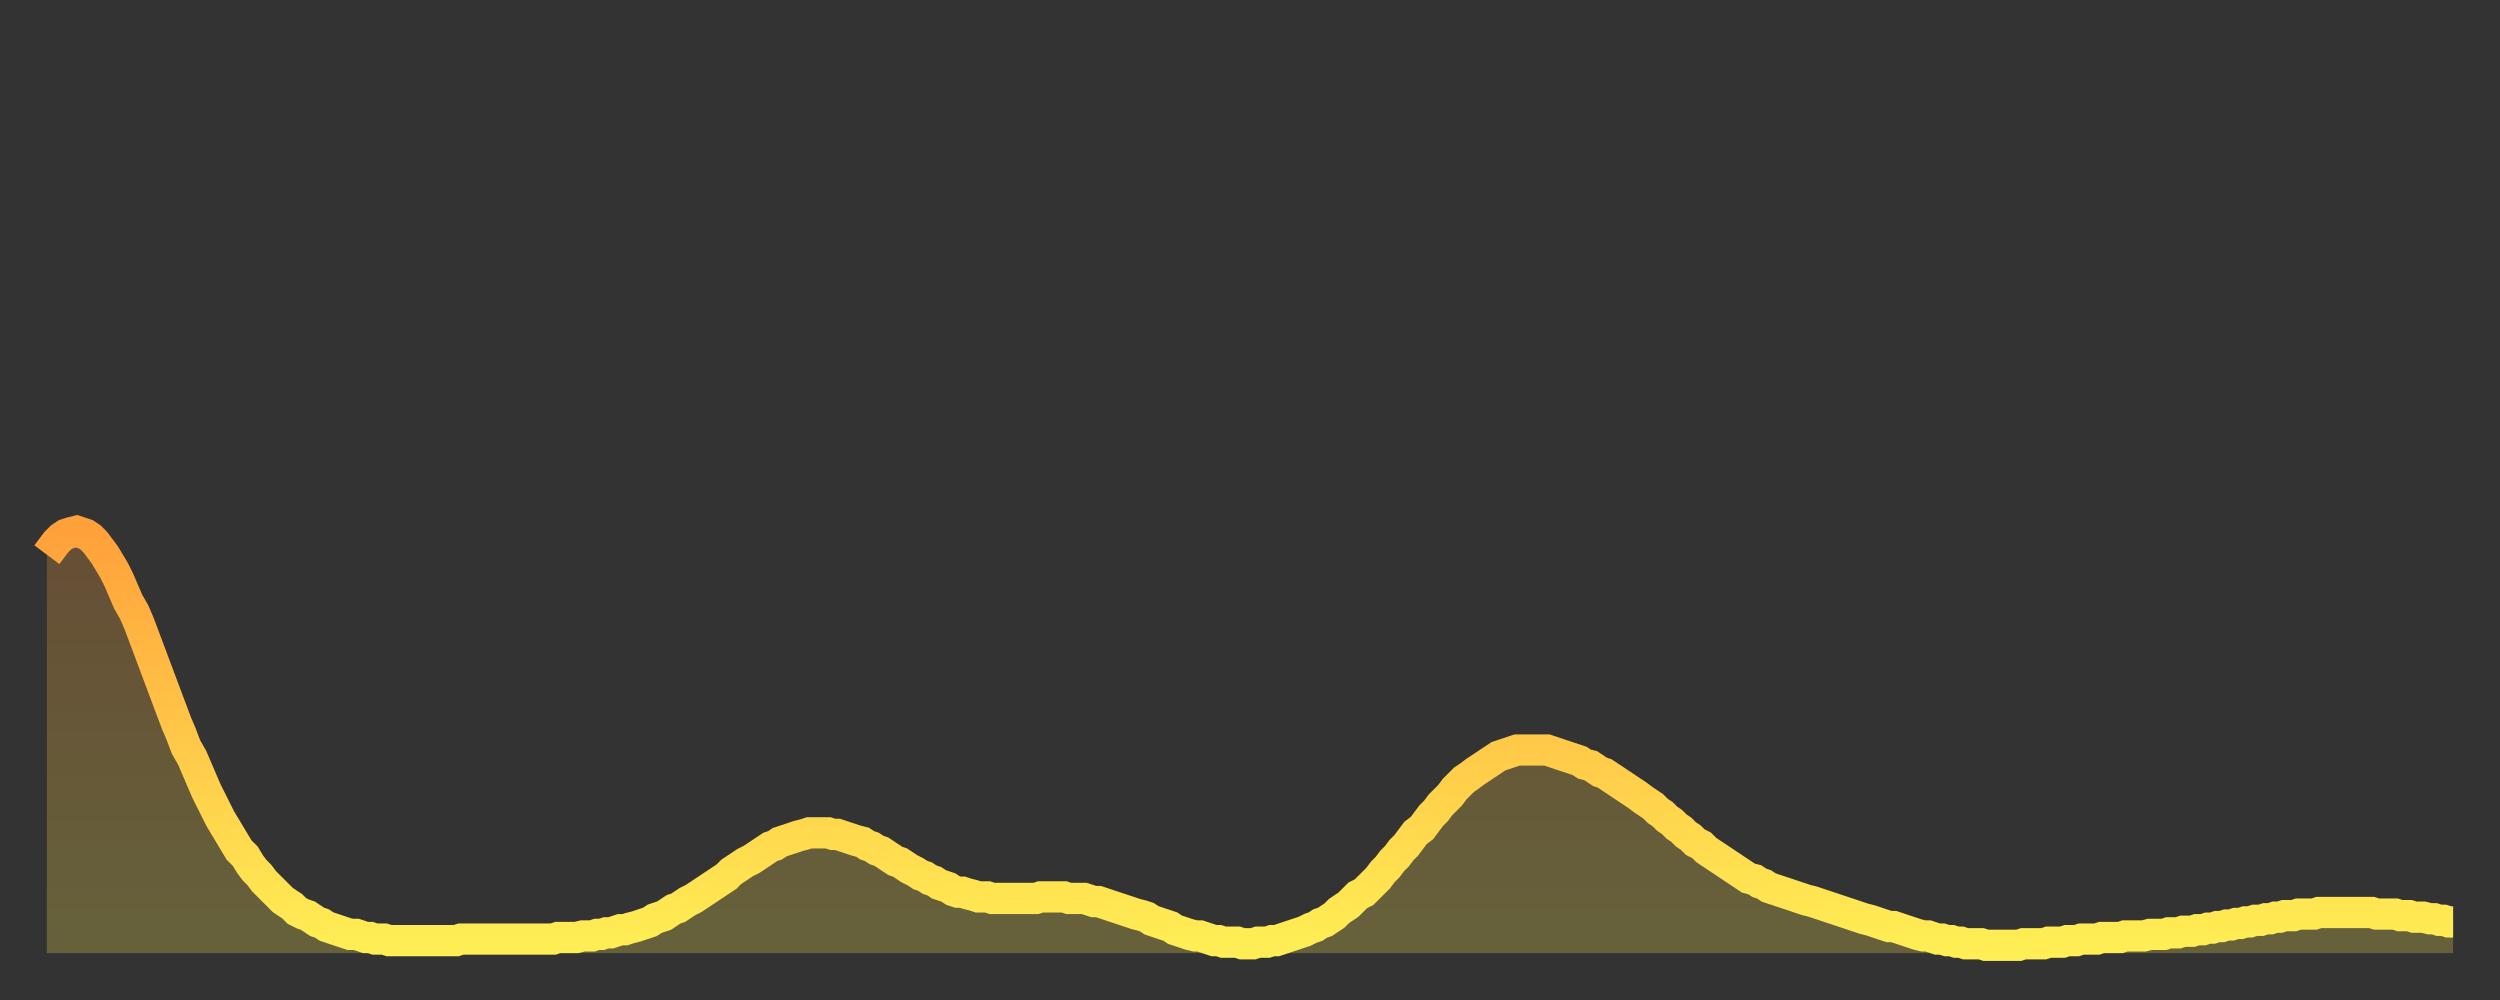 <?xml version="1.0" encoding="utf-8" ?>
<svg baseProfile="full" height="64" version="1.1" width="160" xmlns="http://www.w3.org/2000/svg" xmlns:ev="http://www.w3.org/2001/xml-events" xmlns:xlink="http://www.w3.org/1999/xlink"><rect width="100%" height="100%" fill="#333333" stroke="none"/><defs><linearGradient id="id261322" x1="0" x2="0" y1="0" y2="1"><stop offset="0%" stop-color="#ffa13b" /><stop offset="50%" stop-color="#ffc848" /><stop offset="100%" stop-color="#ffee55" /></linearGradient></defs><g transform="translate(3,3)"><g><path d="M 0.0 32.5 L 0.3 32.1 0.6 31.7 0.9 31.4 1.2 31.2 1.5 31.1 1.9 31.0 2.2 31.1 2.5 31.2 2.8 31.4 3.1 31.7 3.4 32.1 3.7 32.5 4.0 33.0 4.3 33.5 4.6 34.1 4.9 34.8 5.2 35.5 5.6 36.2 5.9 36.9 6.2 37.7 6.5 38.5 6.8 39.3 7.1 40.1 7.4 40.9 7.7 41.7 8.0 42.5 8.3 43.3 8.6 44.0 8.9 44.8 9.3 45.5 9.6 46.2 9.9 46.9 10.2 47.6 10.5 48.2 10.8 48.8 11.1 49.4 11.4 49.9 11.7 50.4 12.0 50.9 12.3 51.4 12.7 51.8 13.0 52.3 13.3 52.7 13.6 53.0 13.9 53.4 14.2 53.7 14.5 54.0 14.8 54.3 15.1 54.6 15.4 54.8 15.7 55.0 16.0 55.3 16.4 55.5 16.7 55.6 17.0 55.8 17.3 56.0 17.6 56.1 17.9 56.3 18.2 56.4 18.5 56.5 18.8 56.6 19.1 56.7 19.4 56.8 19.8 56.8 20.1 56.9 20.4 57.0 20.7 57.0 21.0 57.1 21.3 57.1 21.6 57.1 21.9 57.2 22.2 57.2 22.5 57.2 22.8 57.2 23.1 57.2 23.5 57.2 23.8 57.2 24.1 57.2 24.4 57.2 24.7 57.2 25.0 57.2 25.3 57.2 25.6 57.2 25.9 57.2 26.2 57.2 26.5 57.1 26.8 57.1 27.2 57.1 27.5 57.1 27.8 57.1 28.1 57.1 28.4 57.1 28.7 57.1 29.0 57.1 29.3 57.1 29.6 57.1 29.9 57.1 30.2 57.1 30.6 57.1 30.9 57.1 31.2 57.1 31.5 57.1 31.8 57.1 32.1 57.1 32.4 57.1 32.7 57.0 33.0 57.0 33.3 57.0 33.6 57.0 33.9 57.0 34.3 56.9 34.6 56.9 34.9 56.9 35.2 56.8 35.5 56.8 35.8 56.7 36.1 56.7 36.4 56.6 36.7 56.5 37.0 56.5 37.3 56.4 37.7 56.3 38.0 56.2 38.3 56.1 38.6 56.0 38.9 55.8 39.2 55.7 39.5 55.6 39.8 55.4 40.1 55.2 40.4 55.1 40.7 54.9 41.0 54.7 41.4 54.5 41.7 54.3 42.0 54.1 42.3 53.9 42.6 53.7 42.9 53.5 43.2 53.3 43.5 53.1 43.8 52.8 44.1 52.6 44.4 52.4 44.7 52.2 45.1 52.0 45.4 51.8 45.7 51.6 46.0 51.4 46.3 51.2 46.6 51.1 46.9 50.9 47.2 50.8 47.5 50.7 47.8 50.6 48.1 50.5 48.5 50.4 48.8 50.3 49.1 50.3 49.4 50.3 49.7 50.3 50.0 50.3 50.3 50.4 50.6 50.4 50.9 50.5 51.2 50.6 51.5 50.7 51.8 50.8 52.2 50.9 52.5 51.1 52.8 51.2 53.1 51.4 53.4 51.5 53.7 51.7 54.0 51.9 54.3 52.1 54.6 52.2 54.9 52.4 55.2 52.6 55.6 52.8 55.9 53.0 56.2 53.1 56.5 53.3 56.8 53.4 57.1 53.6 57.4 53.7 57.7 53.8 58.0 54.0 58.3 54.1 58.6 54.1 58.9 54.2 59.3 54.3 59.6 54.4 59.9 54.4 60.2 54.4 60.5 54.5 60.8 54.5 61.1 54.5 61.4 54.5 61.7 54.5 62.0 54.5 62.3 54.5 62.6 54.5 63.0 54.5 63.3 54.5 63.6 54.4 63.9 54.4 64.2 54.4 64.5 54.4 64.8 54.4 65.1 54.4 65.4 54.5 65.7 54.5 66.0 54.5 66.4 54.5 66.7 54.6 67.0 54.7 67.3 54.7 67.6 54.8 67.9 54.9 68.2 55.0 68.5 55.1 68.8 55.2 69.1 55.3 69.4 55.4 69.7 55.5 70.1 55.6 70.4 55.7 70.7 55.9 71.0 56.0 71.3 56.1 71.6 56.2 71.9 56.3 72.2 56.5 72.5 56.6 72.8 56.7 73.1 56.8 73.5 56.9 73.8 56.9 74.1 57.0 74.4 57.1 74.7 57.2 75.0 57.2 75.3 57.3 75.6 57.3 75.9 57.3 76.2 57.3 76.5 57.4 76.8 57.4 77.2 57.4 77.5 57.3 77.8 57.3 78.1 57.3 78.4 57.2 78.7 57.2 79.0 57.1 79.3 57.0 79.6 56.9 79.9 56.8 80.2 56.7 80.5 56.6 80.9 56.4 81.2 56.3 81.5 56.1 81.8 56.0 82.1 55.8 82.4 55.6 82.7 55.3 83.0 55.1 83.3 54.9 83.6 54.6 83.9 54.3 84.3 54.1 84.6 53.8 84.9 53.5 85.2 53.2 85.5 52.8 85.8 52.5 86.1 52.1 86.4 51.8 86.7 51.4 87.0 51.1 87.3 50.7 87.6 50.3 88.0 50.0 88.3 49.6 88.6 49.2 88.9 48.9 89.2 48.5 89.5 48.2 89.8 47.9 90.1 47.5 90.4 47.2 90.7 46.9 91.0 46.7 91.4 46.4 91.7 46.2 92.0 46.0 92.3 45.8 92.6 45.6 92.9 45.4 93.2 45.3 93.5 45.2 93.8 45.1 94.1 45.0 94.4 45.0 94.7 45.0 95.1 45.0 95.4 45.0 95.7 45.0 96.0 45.0 96.3 45.1 96.6 45.2 96.9 45.3 97.2 45.4 97.5 45.5 97.8 45.6 98.1 45.7 98.4 45.9 98.8 46.0 99.1 46.2 99.4 46.4 99.7 46.5 100.0 46.7 100.3 46.9 100.6 47.1 100.9 47.3 101.2 47.5 101.5 47.7 101.8 47.9 102.2 48.2 102.5 48.4 102.8 48.6 103.1 48.9 103.4 49.1 103.7 49.4 104.0 49.6 104.3 49.9 104.6 50.1 104.9 50.4 105.2 50.6 105.5 50.9 105.9 51.1 106.2 51.4 106.5 51.6 106.8 51.8 107.1 52.0 107.4 52.2 107.7 52.4 108.0 52.6 108.3 52.8 108.6 53.0 108.9 53.2 109.3 53.3 109.6 53.5 109.9 53.6 110.2 53.8 110.5 53.9 110.8 54.0 111.1 54.1 111.4 54.2 111.7 54.3 112.0 54.4 112.3 54.5 112.6 54.6 113.0 54.7 113.3 54.8 113.6 54.9 113.9 55.0 114.2 55.1 114.5 55.2 114.8 55.3 115.1 55.4 115.4 55.5 115.7 55.6 116.0 55.7 116.3 55.8 116.7 55.9 117.0 56.0 117.3 56.1 117.6 56.2 117.9 56.3 118.2 56.3 118.5 56.4 118.8 56.5 119.1 56.6 119.4 56.7 119.7 56.8 120.1 56.9 120.4 56.9 120.7 57.0 121.0 57.1 121.3 57.1 121.6 57.2 121.9 57.2 122.2 57.3 122.5 57.3 122.8 57.4 123.1 57.4 123.4 57.4 123.8 57.4 124.1 57.5 124.4 57.5 124.7 57.5 125.0 57.5 125.3 57.5 125.6 57.5 125.9 57.5 126.2 57.5 126.5 57.4 126.8 57.4 127.2 57.4 127.5 57.4 127.8 57.4 128.1 57.3 128.4 57.3 128.7 57.3 129.0 57.3 129.3 57.2 129.6 57.2 129.9 57.2 130.2 57.1 130.5 57.1 130.9 57.1 131.2 57.1 131.5 57.0 131.8 57.0 132.1 57.0 132.4 57.0 132.7 57.0 133.0 56.9 133.3 56.9 133.6 56.9 133.9 56.9 134.2 56.9 134.6 56.8 134.9 56.8 135.2 56.8 135.5 56.8 135.8 56.7 136.1 56.7 136.4 56.7 136.7 56.6 137.0 56.6 137.3 56.6 137.6 56.5 138.0 56.5 138.3 56.4 138.6 56.4 138.9 56.3 139.2 56.3 139.5 56.2 139.8 56.2 140.1 56.1 140.4 56.1 140.7 56.0 141.0 56.0 141.3 55.9 141.7 55.9 142.0 55.8 142.3 55.8 142.6 55.7 142.9 55.7 143.2 55.6 143.5 55.6 143.8 55.6 144.1 55.5 144.4 55.5 144.7 55.5 145.1 55.5 145.4 55.4 145.7 55.4 146.0 55.4 146.3 55.4 146.6 55.4 146.9 55.4 147.2 55.4 147.5 55.4 147.8 55.4 148.1 55.4 148.4 55.4 148.8 55.4 149.1 55.5 149.4 55.5 149.7 55.5 150.0 55.5 150.3 55.5 150.6 55.6 150.9 55.6 151.2 55.6 151.5 55.7 151.8 55.7 152.1 55.7 152.5 55.8 152.8 55.8 153.1 55.9 153.4 55.9 153.7 56.0 154.0 56.0" fill="none" id="graph-curve" opacity="1" stroke="url(#id261322)" stroke-width="2" /><path d="M 0 58 L 0.0 32.5 0.3 32.1 0.6 31.7 0.9 31.4 1.2 31.2 1.5 31.1 1.9 31.0 2.2 31.1 2.5 31.2 2.8 31.4 3.1 31.7 3.4 32.1 3.7 32.5 4.0 33.0 4.3 33.5 4.6 34.1 4.9 34.8 5.2 35.5 5.6 36.2 5.9 36.9 6.2 37.7 6.5 38.5 6.8 39.3 7.1 40.1 7.4 40.9 7.7 41.7 8.0 42.5 8.3 43.3 8.6 44.0 8.9 44.8 9.3 45.5 9.6 46.2 9.9 46.9 10.2 47.6 10.5 48.2 10.8 48.8 11.1 49.4 11.4 49.9 11.7 50.4 12.0 50.9 12.3 51.4 12.7 51.8 13.0 52.3 13.3 52.7 13.6 53.0 13.9 53.4 14.2 53.7 14.5 54.0 14.8 54.3 15.1 54.6 15.4 54.8 15.7 55.0 16.0 55.3 16.4 55.5 16.7 55.6 17.0 55.8 17.3 56.0 17.6 56.1 17.9 56.3 18.2 56.4 18.5 56.5 18.8 56.6 19.1 56.7 19.4 56.8 19.8 56.8 20.1 56.9 20.4 57.0 20.7 57.0 21.0 57.1 21.3 57.1 21.6 57.1 21.9 57.2 22.2 57.2 22.5 57.2 22.8 57.2 23.1 57.2 23.5 57.2 23.8 57.2 24.1 57.2 24.4 57.2 24.7 57.2 25.0 57.2 25.3 57.2 25.6 57.2 25.9 57.2 26.2 57.2 26.5 57.1 26.8 57.1 27.2 57.1 27.5 57.1 27.8 57.1 28.1 57.1 28.4 57.1 28.7 57.1 29.0 57.1 29.3 57.1 29.6 57.1 29.9 57.1 30.2 57.1 30.6 57.1 30.9 57.1 31.2 57.1 31.5 57.1 31.8 57.1 32.1 57.1 32.4 57.1 32.7 57.0 33.0 57.0 33.3 57.0 33.6 57.0 33.9 57.0 34.3 56.9 34.6 56.9 34.9 56.9 35.2 56.8 35.5 56.8 35.8 56.7 36.1 56.7 36.4 56.6 36.7 56.5 37.0 56.5 37.3 56.4 37.7 56.3 38.0 56.2 38.3 56.1 38.6 56.0 38.9 55.8 39.2 55.7 39.5 55.6 39.8 55.4 40.1 55.2 40.4 55.1 40.7 54.9 41.0 54.7 41.4 54.5 41.7 54.3 42.0 54.1 42.3 53.9 42.6 53.7 42.9 53.5 43.2 53.3 43.5 53.1 43.8 52.8 44.1 52.6 44.4 52.4 44.7 52.2 45.1 52.0 45.4 51.8 45.7 51.6 46.0 51.4 46.3 51.2 46.6 51.1 46.9 50.9 47.2 50.8 47.5 50.7 47.8 50.6 48.1 50.5 48.5 50.4 48.8 50.3 49.1 50.3 49.4 50.3 49.7 50.3 50.0 50.3 50.3 50.4 50.6 50.4 50.9 50.5 51.2 50.6 51.5 50.7 51.8 50.8 52.2 50.9 52.5 51.1 52.8 51.2 53.1 51.4 53.4 51.5 53.7 51.7 54.0 51.9 54.3 52.1 54.6 52.2 54.9 52.4 55.2 52.6 55.6 52.8 55.9 53.0 56.2 53.1 56.5 53.3 56.8 53.4 57.1 53.6 57.4 53.7 57.7 53.8 58.0 54.0 58.3 54.1 58.6 54.1 58.9 54.2 59.3 54.3 59.6 54.4 59.9 54.4 60.2 54.4 60.5 54.5 60.8 54.5 61.1 54.5 61.4 54.5 61.7 54.5 62.0 54.5 62.3 54.5 62.6 54.5 63.0 54.5 63.3 54.5 63.6 54.4 63.9 54.4 64.2 54.4 64.5 54.4 64.8 54.4 65.1 54.4 65.4 54.5 65.7 54.5 66.0 54.5 66.4 54.5 66.7 54.6 67.0 54.7 67.3 54.7 67.6 54.8 67.9 54.9 68.2 55.0 68.5 55.1 68.8 55.2 69.1 55.3 69.4 55.4 69.7 55.5 70.1 55.6 70.4 55.7 70.7 55.9 71.0 56.0 71.3 56.1 71.6 56.2 71.9 56.3 72.2 56.5 72.5 56.6 72.8 56.7 73.1 56.8 73.5 56.9 73.8 56.9 74.1 57.0 74.4 57.1 74.7 57.2 75.0 57.2 75.3 57.3 75.6 57.3 75.9 57.3 76.2 57.3 76.5 57.4 76.8 57.4 77.2 57.4 77.5 57.3 77.8 57.3 78.1 57.3 78.4 57.2 78.7 57.2 79.0 57.1 79.3 57.0 79.6 56.9 79.9 56.8 80.2 56.7 80.5 56.6 80.9 56.4 81.2 56.3 81.5 56.1 81.8 56.0 82.1 55.8 82.4 55.6 82.7 55.3 83.0 55.1 83.3 54.9 83.6 54.6 83.9 54.3 84.3 54.1 84.6 53.8 84.9 53.5 85.2 53.2 85.5 52.8 85.8 52.5 86.1 52.1 86.4 51.8 86.7 51.4 87.0 51.1 87.3 50.7 87.6 50.3 88.0 50.0 88.3 49.6 88.6 49.2 88.9 48.9 89.2 48.5 89.5 48.2 89.8 47.9 90.1 47.5 90.4 47.2 90.7 46.9 91.0 46.7 91.4 46.4 91.7 46.2 92.0 46.0 92.3 45.8 92.6 45.6 92.9 45.4 93.2 45.3 93.5 45.2 93.8 45.1 94.1 45.0 94.4 45.0 94.7 45.0 95.1 45.0 95.4 45.0 95.7 45.0 96.0 45.0 96.3 45.1 96.6 45.2 96.9 45.3 97.2 45.4 97.5 45.5 97.8 45.6 98.1 45.7 98.4 45.9 98.8 46.0 99.1 46.2 99.4 46.4 99.7 46.5 100.0 46.7 100.3 46.9 100.6 47.1 100.9 47.3 101.2 47.5 101.5 47.7 101.8 47.9 102.2 48.2 102.5 48.4 102.8 48.6 103.1 48.9 103.4 49.1 103.7 49.4 104.0 49.6 104.3 49.9 104.6 50.1 104.9 50.4 105.2 50.6 105.5 50.9 105.9 51.1 106.2 51.4 106.5 51.6 106.8 51.8 107.1 52.0 107.4 52.2 107.7 52.4 108.0 52.6 108.3 52.8 108.6 53.0 108.9 53.2 109.3 53.3 109.6 53.5 109.9 53.6 110.2 53.8 110.5 53.9 110.8 54.0 111.1 54.1 111.4 54.2 111.7 54.3 112.0 54.4 112.3 54.5 112.6 54.6 113.0 54.7 113.3 54.8 113.6 54.9 113.9 55.0 114.2 55.1 114.5 55.2 114.8 55.3 115.1 55.4 115.4 55.5 115.7 55.6 116.0 55.7 116.3 55.8 116.7 55.9 117.0 56.0 117.3 56.1 117.6 56.2 117.9 56.3 118.2 56.3 118.5 56.4 118.8 56.5 119.1 56.6 119.4 56.7 119.7 56.8 120.1 56.9 120.4 56.9 120.7 57.0 121.0 57.1 121.3 57.1 121.6 57.2 121.9 57.2 122.2 57.3 122.5 57.3 122.8 57.4 123.1 57.4 123.4 57.4 123.8 57.4 124.1 57.5 124.4 57.5 124.7 57.5 125.0 57.5 125.3 57.5 125.6 57.5 125.9 57.5 126.2 57.5 126.5 57.4 126.8 57.4 127.2 57.4 127.5 57.4 127.8 57.4 128.1 57.3 128.4 57.3 128.7 57.3 129.0 57.3 129.3 57.2 129.6 57.2 129.9 57.2 130.2 57.1 130.5 57.1 130.9 57.1 131.2 57.1 131.5 57.0 131.8 57.0 132.1 57.0 132.4 57.0 132.7 57.0 133.0 56.9 133.3 56.9 133.6 56.9 133.9 56.9 134.2 56.9 134.6 56.8 134.9 56.8 135.2 56.8 135.5 56.8 135.8 56.7 136.1 56.7 136.4 56.7 136.7 56.6 137.0 56.6 137.3 56.6 137.6 56.5 138.0 56.5 138.3 56.4 138.6 56.4 138.9 56.3 139.2 56.3 139.5 56.2 139.8 56.2 140.1 56.1 140.4 56.1 140.7 56.0 141.0 56.0 141.3 55.9 141.7 55.9 142.0 55.8 142.3 55.8 142.6 55.7 142.9 55.7 143.2 55.6 143.5 55.6 143.8 55.6 144.1 55.5 144.4 55.5 144.7 55.5 145.1 55.5 145.4 55.4 145.7 55.4 146.0 55.4 146.3 55.4 146.6 55.4 146.9 55.4 147.2 55.4 147.5 55.4 147.8 55.4 148.1 55.4 148.4 55.4 148.8 55.4 149.1 55.5 149.4 55.5 149.7 55.5 150.0 55.5 150.3 55.5 150.6 55.6 150.9 55.6 151.2 55.6 151.5 55.7 151.8 55.7 152.1 55.7 152.5 55.8 152.8 55.8 153.1 55.9 153.4 55.9 153.7 56.0 154.0 56.0 154 58" fill="url(#id261322)" fill-opacity=".25" id="graph-shadow" /></g></g></svg>